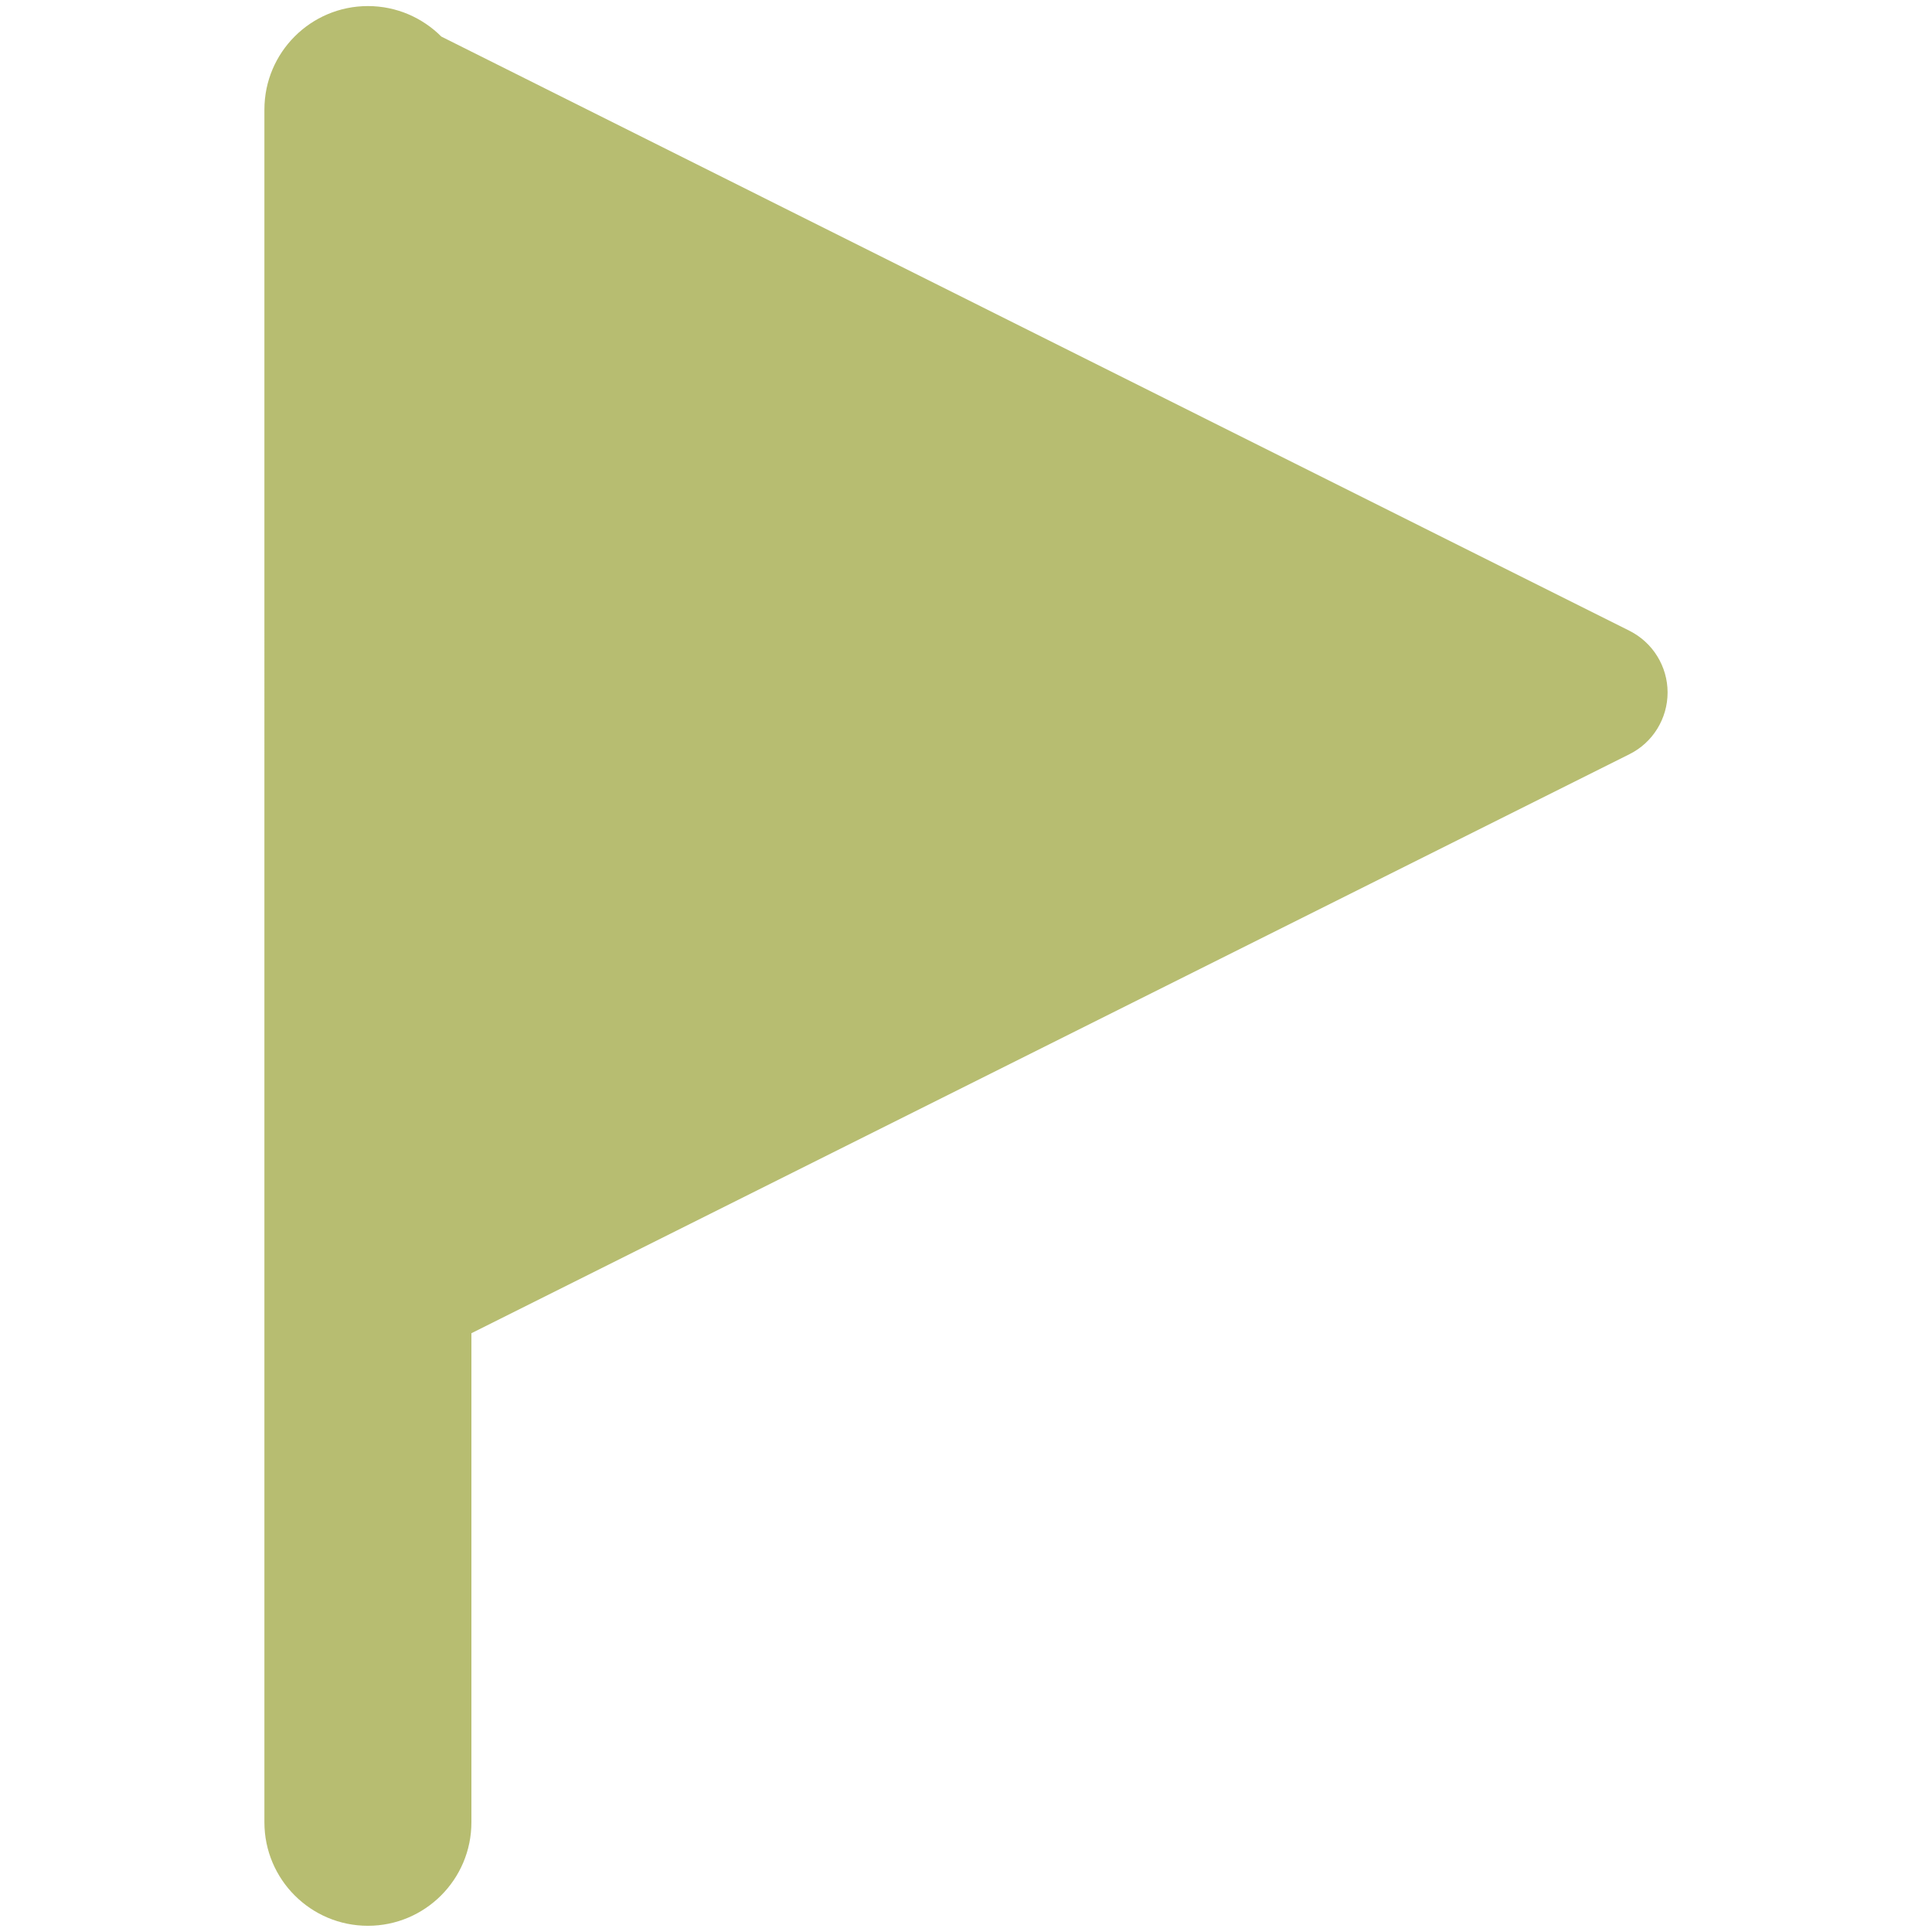 <svg xmlns="http://www.w3.org/2000/svg" fill="none" viewBox="0 0 14 14" id="Triangle-Flag--Streamline-Core.svg" height="14" width="14"><desc>Triangle Flag Streamline Icon: https://streamlinehq.com</desc><g id="triangle-flag--navigation-map-maps-flag-gps-location-destination-goal"><path id="Union" fill="#b7bd71" fill-rule="evenodd" d="M2.666 0.044c0.208 0 0.396 0.085 0.532 0.221L11.808 4.571c0.169 0.085 0.276 0.258 0.276 0.447s-0.107 0.363 -0.276 0.447l-8.392 4.196 0 3.544c0 0.414 -0.336 0.75 -0.75 0.75 -0.414 0 -0.75 -0.336 -0.75 -0.75V0.794c0 -0.414 0.336 -0.75 0.75 -0.75Z" clip-rule="evenodd" stroke-width="1"></path></g></svg>
